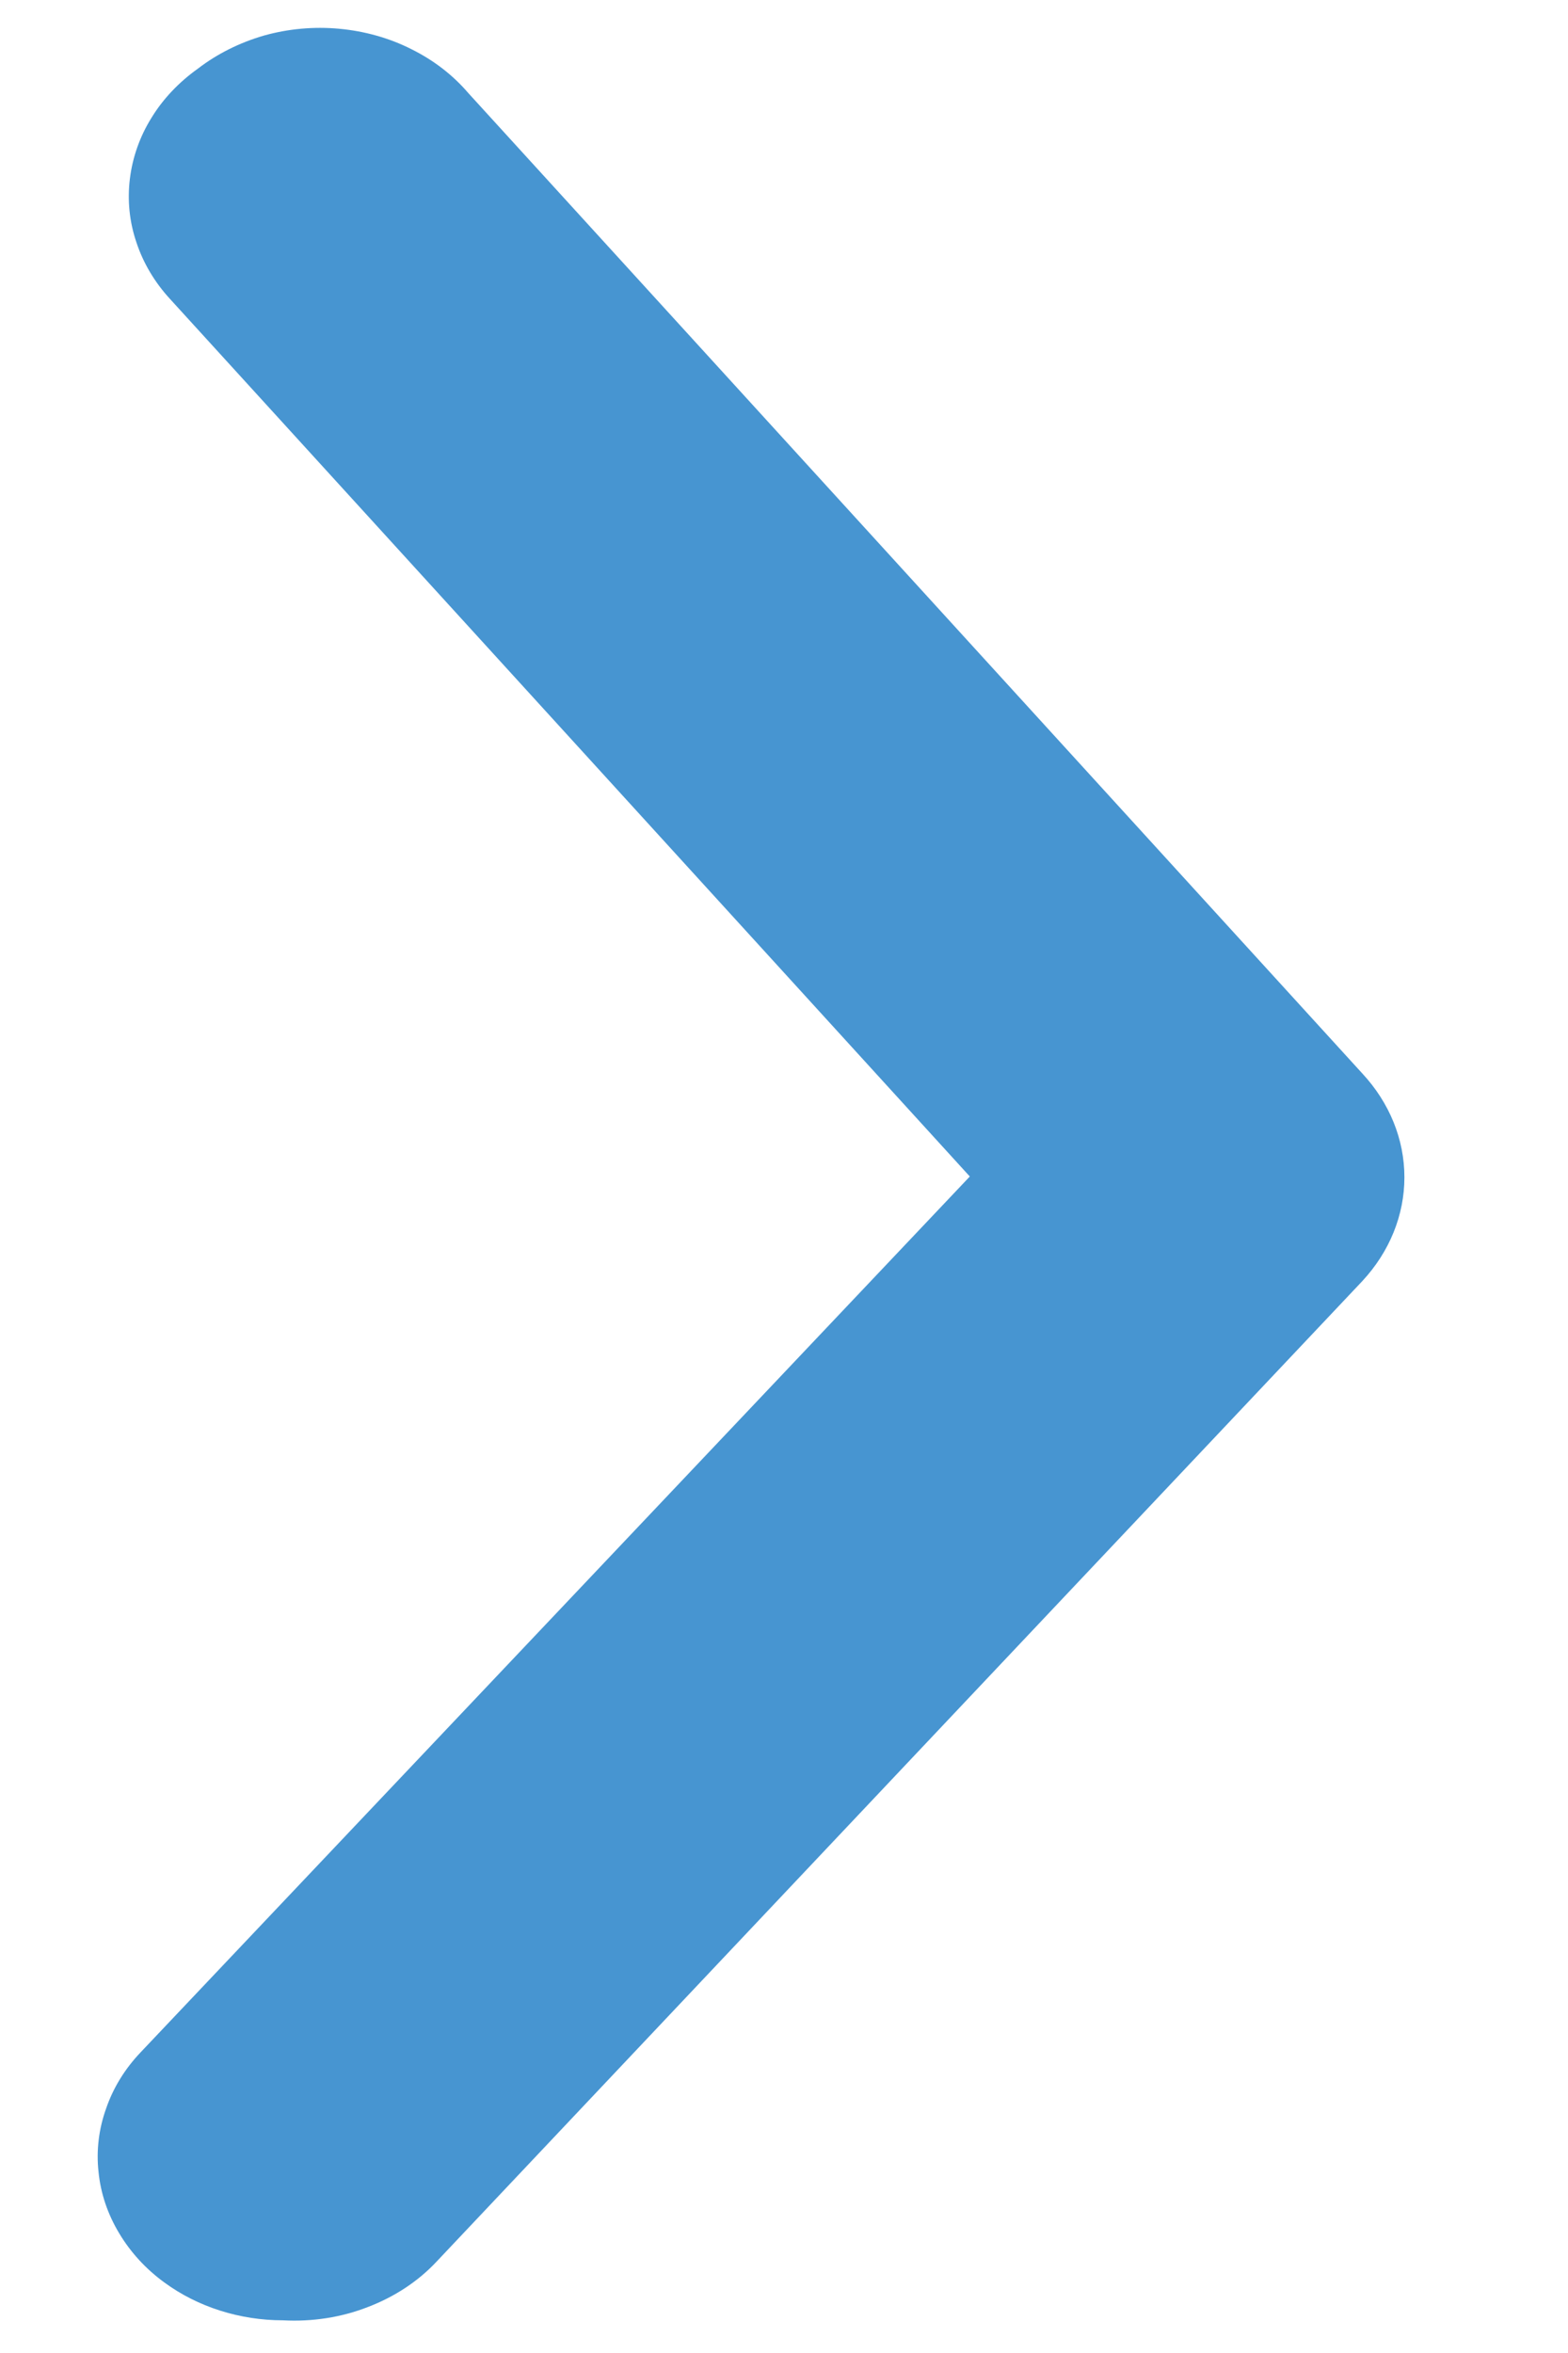 <svg width="6" height="9" viewBox="0 0 6 9" fill="none" xmlns="http://www.w3.org/2000/svg">
<path d="M1.083 8.875C0.918 8.875 0.757 8.824 0.63 8.731C0.558 8.679 0.499 8.614 0.456 8.542C0.412 8.469 0.385 8.389 0.377 8.307C0.368 8.226 0.378 8.143 0.406 8.065C0.433 7.986 0.478 7.913 0.538 7.85L3.711 4.5L0.651 1.144C0.592 1.08 0.548 1.006 0.522 0.927C0.495 0.848 0.487 0.765 0.497 0.684C0.507 0.602 0.535 0.522 0.58 0.45C0.624 0.378 0.685 0.314 0.758 0.262C0.831 0.206 0.917 0.163 1.01 0.136C1.103 0.11 1.201 0.101 1.298 0.11C1.395 0.119 1.489 0.145 1.574 0.188C1.659 0.23 1.733 0.287 1.792 0.356L5.213 4.106C5.317 4.218 5.374 4.358 5.374 4.503C5.374 4.648 5.317 4.788 5.213 4.9L1.671 8.65C1.6 8.726 1.51 8.785 1.408 8.824C1.306 8.864 1.194 8.881 1.083 8.875Z" fill="#4795D1"/>
</svg>
